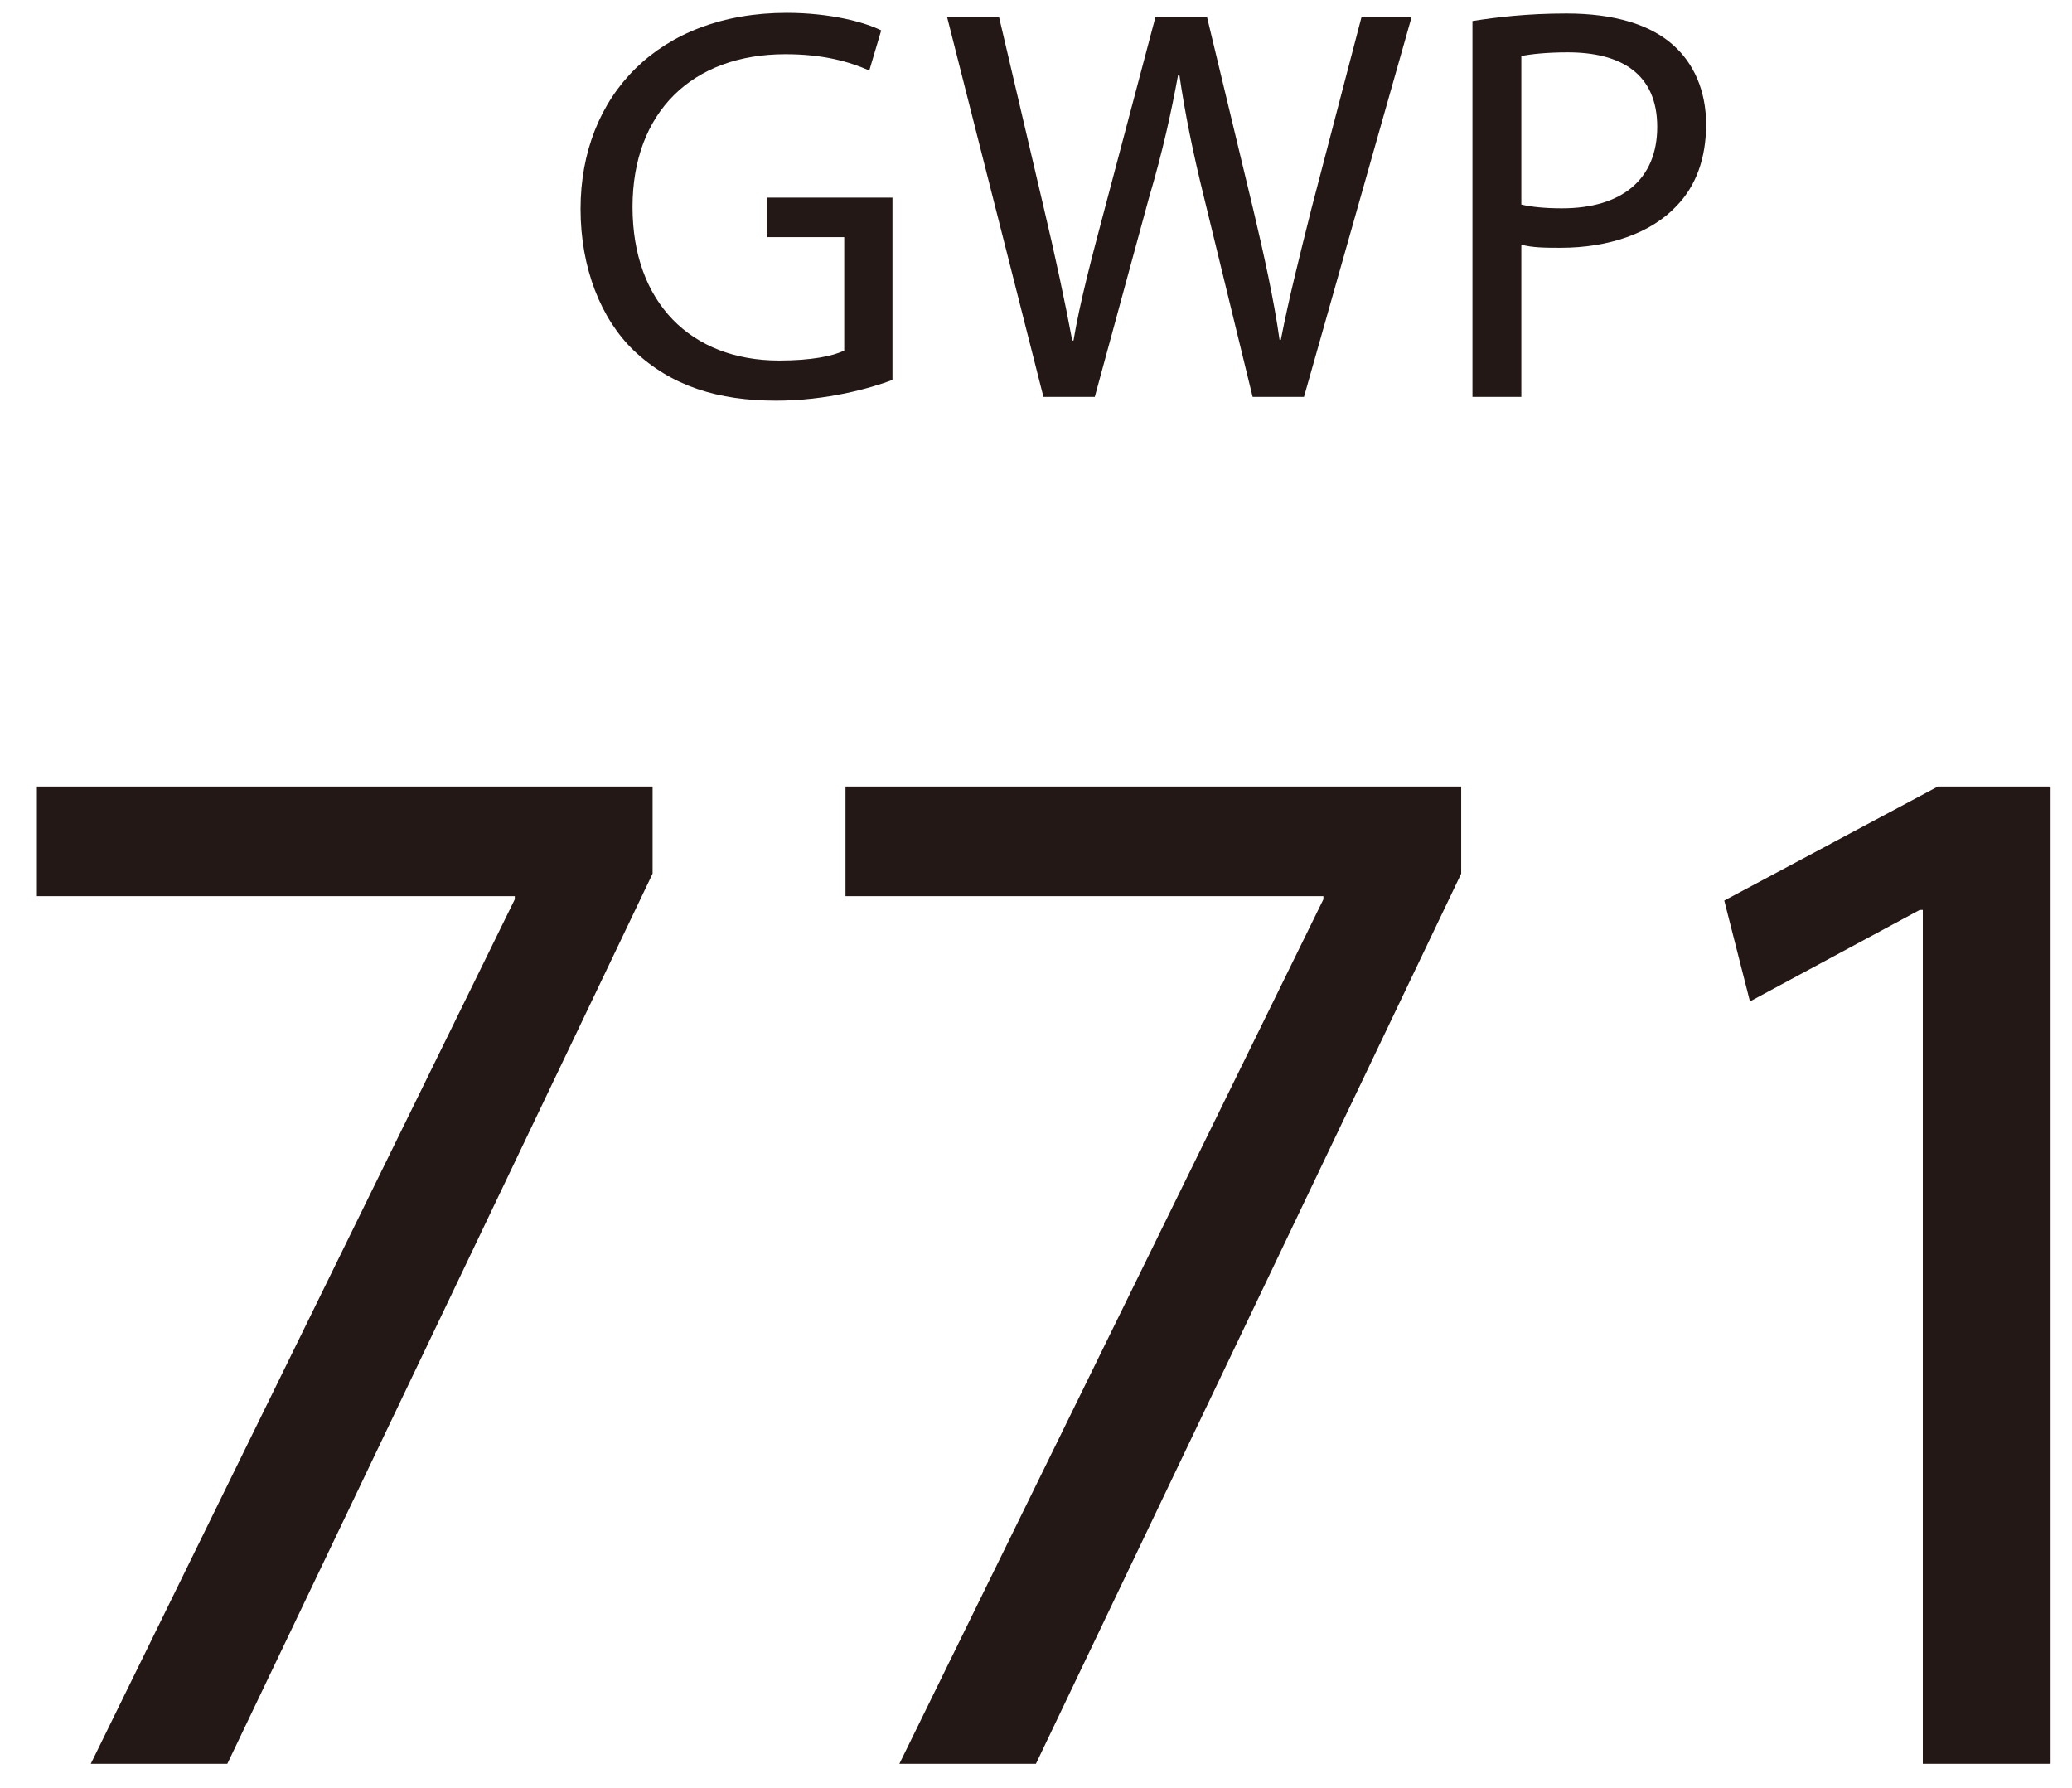 <svg width="51" height="44" viewBox="0 0 51 44" fill="none" xmlns="http://www.w3.org/2000/svg">
<path d="M16.063 19.357V21.5L5.595 43.407H2.234L12.671 22.132V22.055H0.908V19.357H16.078H16.063Z" fill="#231815"/>
<path d="M35.966 19.357V21.5L25.498 43.407H22.137L32.574 22.132V22.055H20.811V19.357H35.981H35.966Z" fill="#231815"/>
<path d="M47.328 22.394H47.251L43.073 24.645L42.441 22.163L47.698 19.357H50.473V43.407H47.328V22.394Z" fill="#231815"/>
<path d="M21.967 9.351C21.428 9.551 20.364 9.86 19.1 9.86C17.681 9.86 16.525 9.505 15.6 8.626C14.798 7.855 14.29 6.607 14.29 5.142C14.29 2.351 16.217 0.316 19.362 0.316C20.441 0.316 21.289 0.548 21.69 0.748L21.397 1.735C20.904 1.519 20.271 1.334 19.331 1.334C17.049 1.334 15.569 2.752 15.569 5.096C15.569 7.439 17.003 8.873 19.177 8.873C19.963 8.873 20.503 8.765 20.78 8.626V5.836H18.884V4.864H21.967V9.366V9.351Z" fill="#231815"/>
<path d="M25.683 9.767L23.309 0.409H24.588L25.698 5.142C25.976 6.314 26.223 7.47 26.392 8.38H26.423C26.577 7.455 26.87 6.345 27.194 5.127L28.443 0.409H29.707L30.848 5.158C31.11 6.268 31.357 7.378 31.495 8.364H31.526C31.727 7.331 31.989 6.298 32.282 5.127L33.515 0.409H34.748L32.096 9.767H30.832L29.645 4.896C29.352 3.708 29.167 2.783 29.029 1.843H28.998C28.828 2.768 28.628 3.693 28.273 4.896L26.947 9.767H25.683Z" fill="#231815"/>
<path d="M36.243 0.517C36.829 0.425 37.585 0.332 38.556 0.332C39.743 0.332 40.622 0.61 41.177 1.103C41.686 1.55 41.994 2.228 41.994 3.061C41.994 3.893 41.747 4.572 41.27 5.065C40.637 5.743 39.589 6.098 38.417 6.098C38.063 6.098 37.724 6.098 37.446 6.021V9.767H36.243V0.517ZM37.446 5.034C37.708 5.096 38.047 5.127 38.448 5.127C39.913 5.127 40.791 4.418 40.791 3.123C40.791 1.827 39.913 1.288 38.587 1.288C38.063 1.288 37.662 1.334 37.446 1.38V5.019V5.034Z" fill="#231815"/>
</svg>
